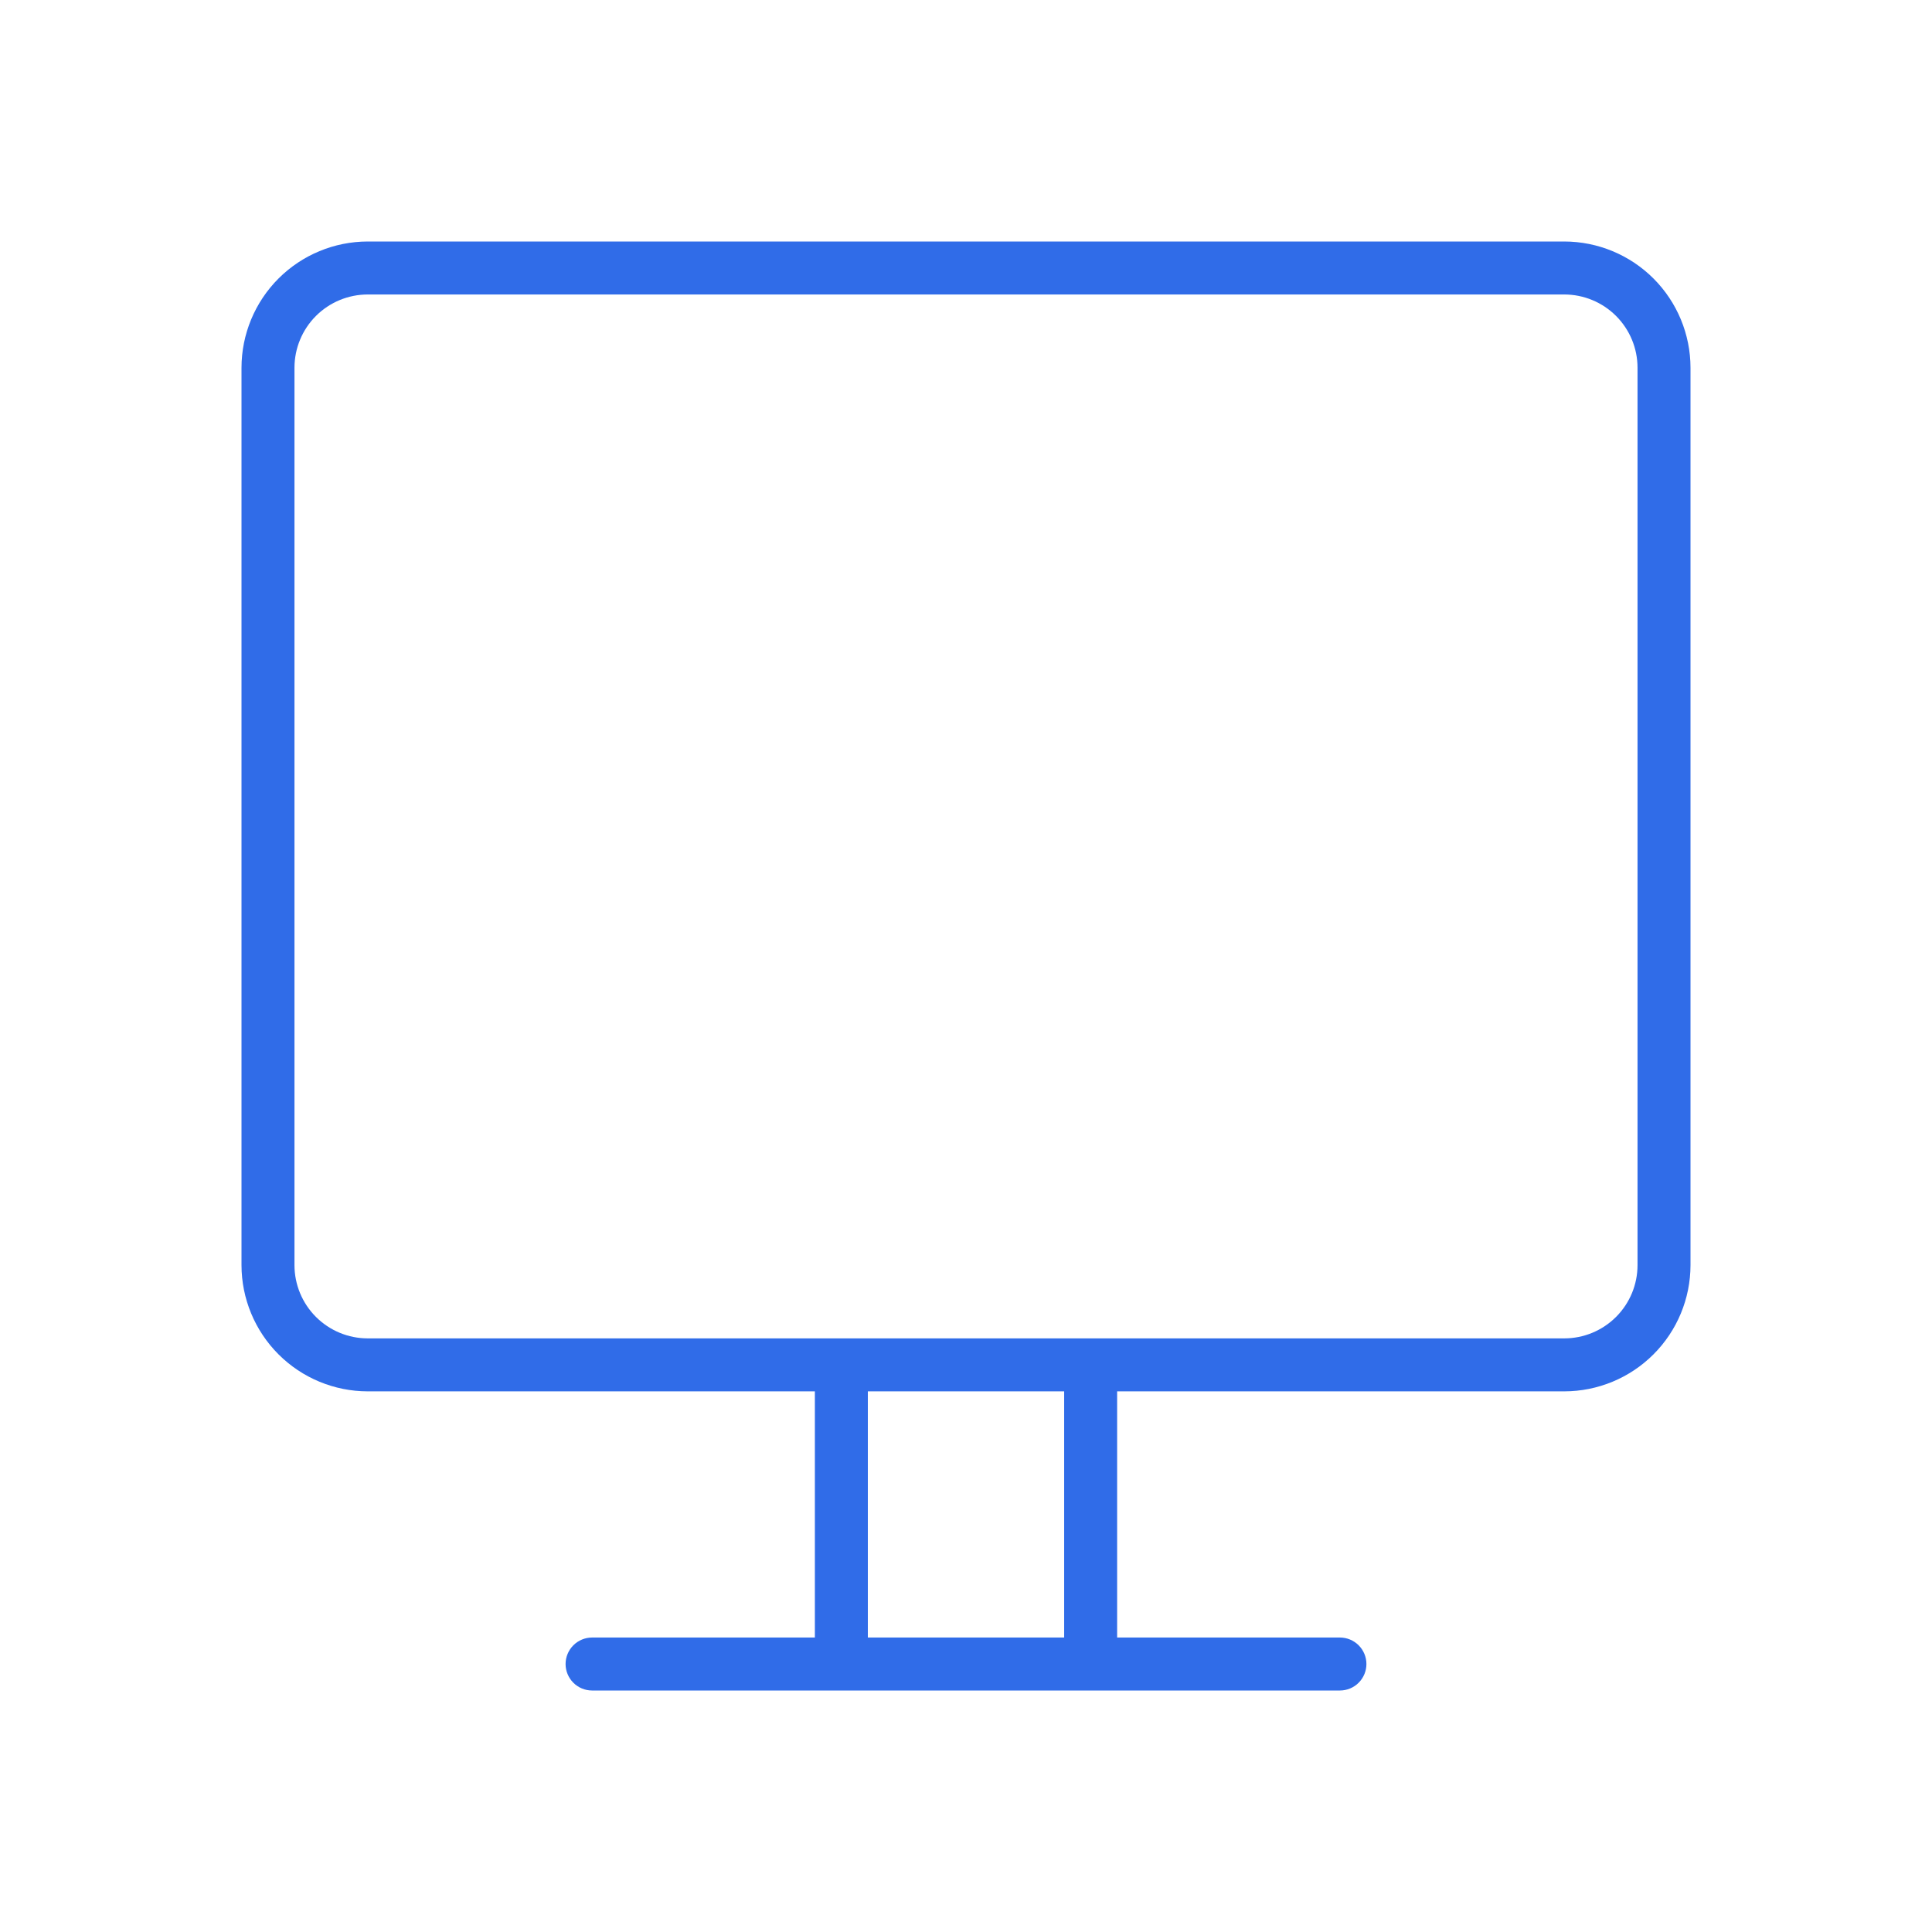 <svg xmlns="http://www.w3.org/2000/svg" width="160" height="160" viewBox="0 0 160 160" fill="none"><path d="M129.548 20H30.452C27.681 20.004 25.024 21.106 23.065 23.065C21.106 25.025 20.003 27.681 20 30.452V104.775C20.003 107.546 21.106 110.202 23.065 112.161C25.024 114.121 27.681 115.223 30.452 115.226H67.484V135.613H49.032C48.451 135.614 47.893 135.845 47.482 136.257C47.071 136.668 46.839 137.225 46.839 137.807C46.839 138.388 47.071 138.946 47.482 139.357C47.893 139.769 48.451 140 49.032 140H110.968C111.549 140 112.107 139.769 112.518 139.357C112.929 138.946 113.161 138.388 113.161 137.807C113.161 137.225 112.929 136.668 112.518 136.257C112.107 135.845 111.549 135.614 110.968 135.613H92.516V115.226H129.548C132.319 115.223 134.976 114.121 136.935 112.161C138.894 110.202 139.997 107.546 140 104.775V30.452C139.997 27.681 138.894 25.025 136.935 23.065C134.976 21.106 132.319 20.004 129.548 20ZM88.129 135.613H71.871V115.226H88.129V135.613ZM135.613 104.775C135.612 106.383 134.972 107.924 133.835 109.061C132.698 110.198 131.156 110.838 129.548 110.839H30.452C28.844 110.838 27.302 110.198 26.165 109.061C25.028 107.924 24.389 106.383 24.387 104.775V30.452C24.389 28.844 25.028 27.302 26.165 26.165C27.302 25.028 28.844 24.389 30.452 24.388H129.548C131.156 24.389 132.698 25.028 133.835 26.165C134.972 27.302 135.612 28.844 135.613 30.452V104.775Z" fill="#306CE8"></path></svg>
